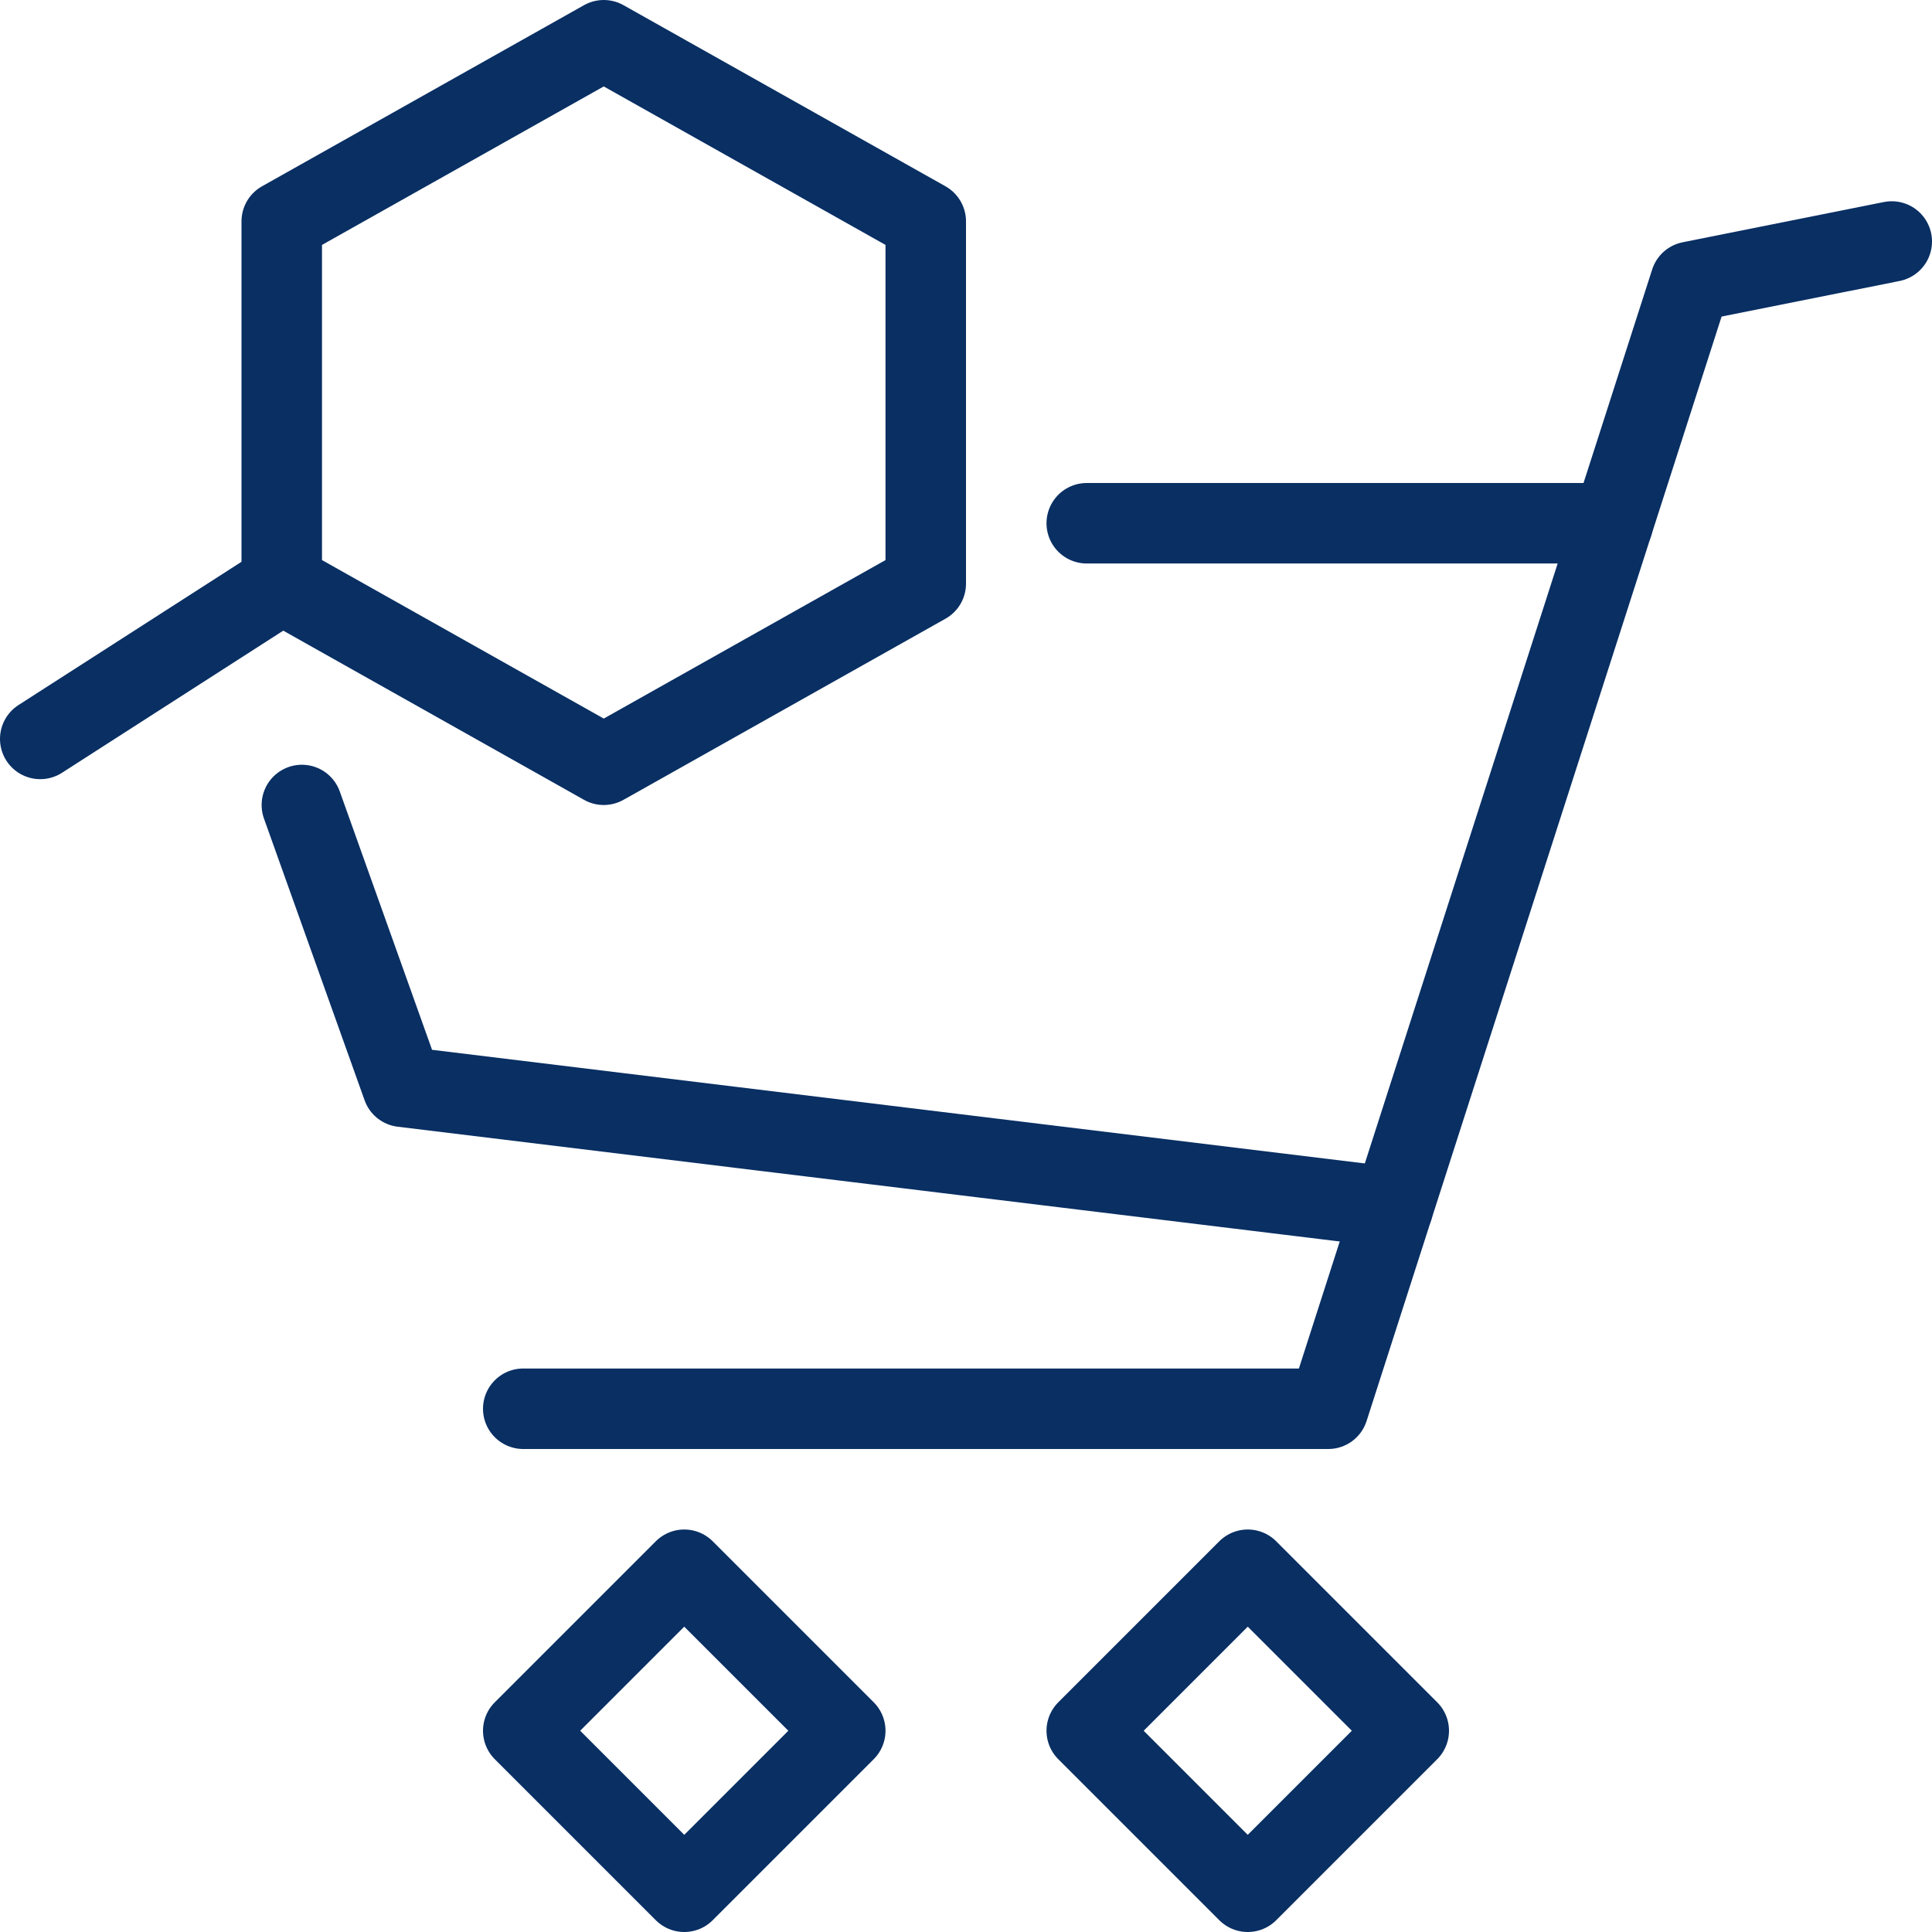 <svg xmlns="http://www.w3.org/2000/svg" fill="none" viewBox="0 0 24 24" id="Shopping-Cart-Search--Streamline-Cyber">
  <desc>
    Shopping Cart Search Streamline Icon: https://streamlinehq.com
  </desc>
  <path stroke="#092f63" stroke-linejoin="round" stroke-miterlimit="10" d="M11.5 2.75 7.5 0.5l-4 2.25v4.5l4 2.25 4 -2.25v-4.5Z" stroke-width="1"></path>
  <path stroke="#092f63" stroke-linecap="round" stroke-miterlimit="10" d="m0.5 9.179 3 -1.927" stroke-width="1"></path>
  <path stroke="#092f63" stroke-linecap="round" stroke-linejoin="round" stroke-miterlimit="10" d="M6.5 17.5h10l4.5 -14 2.5 -0.5" stroke-width="1"></path>
  <path stroke="#092f63" stroke-linecap="round" stroke-linejoin="round" stroke-miterlimit="10" d="m8.5 19.5 -2 2 2 2 2 -2 -2 -2Z" stroke-width="1"></path>
  <path stroke="#092f63" stroke-linecap="round" stroke-linejoin="round" stroke-miterlimit="10" d="m15.5 19.5 -2 2 2 2 2 -2 -2 -2Z" stroke-width="1"></path>
  <path stroke="#092f63" stroke-linecap="round" stroke-linejoin="round" stroke-miterlimit="10" d="M13.5 6.5h6.536" stroke-width="1"></path>
  <path stroke="#092f63" stroke-linecap="round" stroke-linejoin="round" stroke-miterlimit="10" d="M17.304 14.999 5 13.5 3.75 10" stroke-width="1"></path>
</svg>